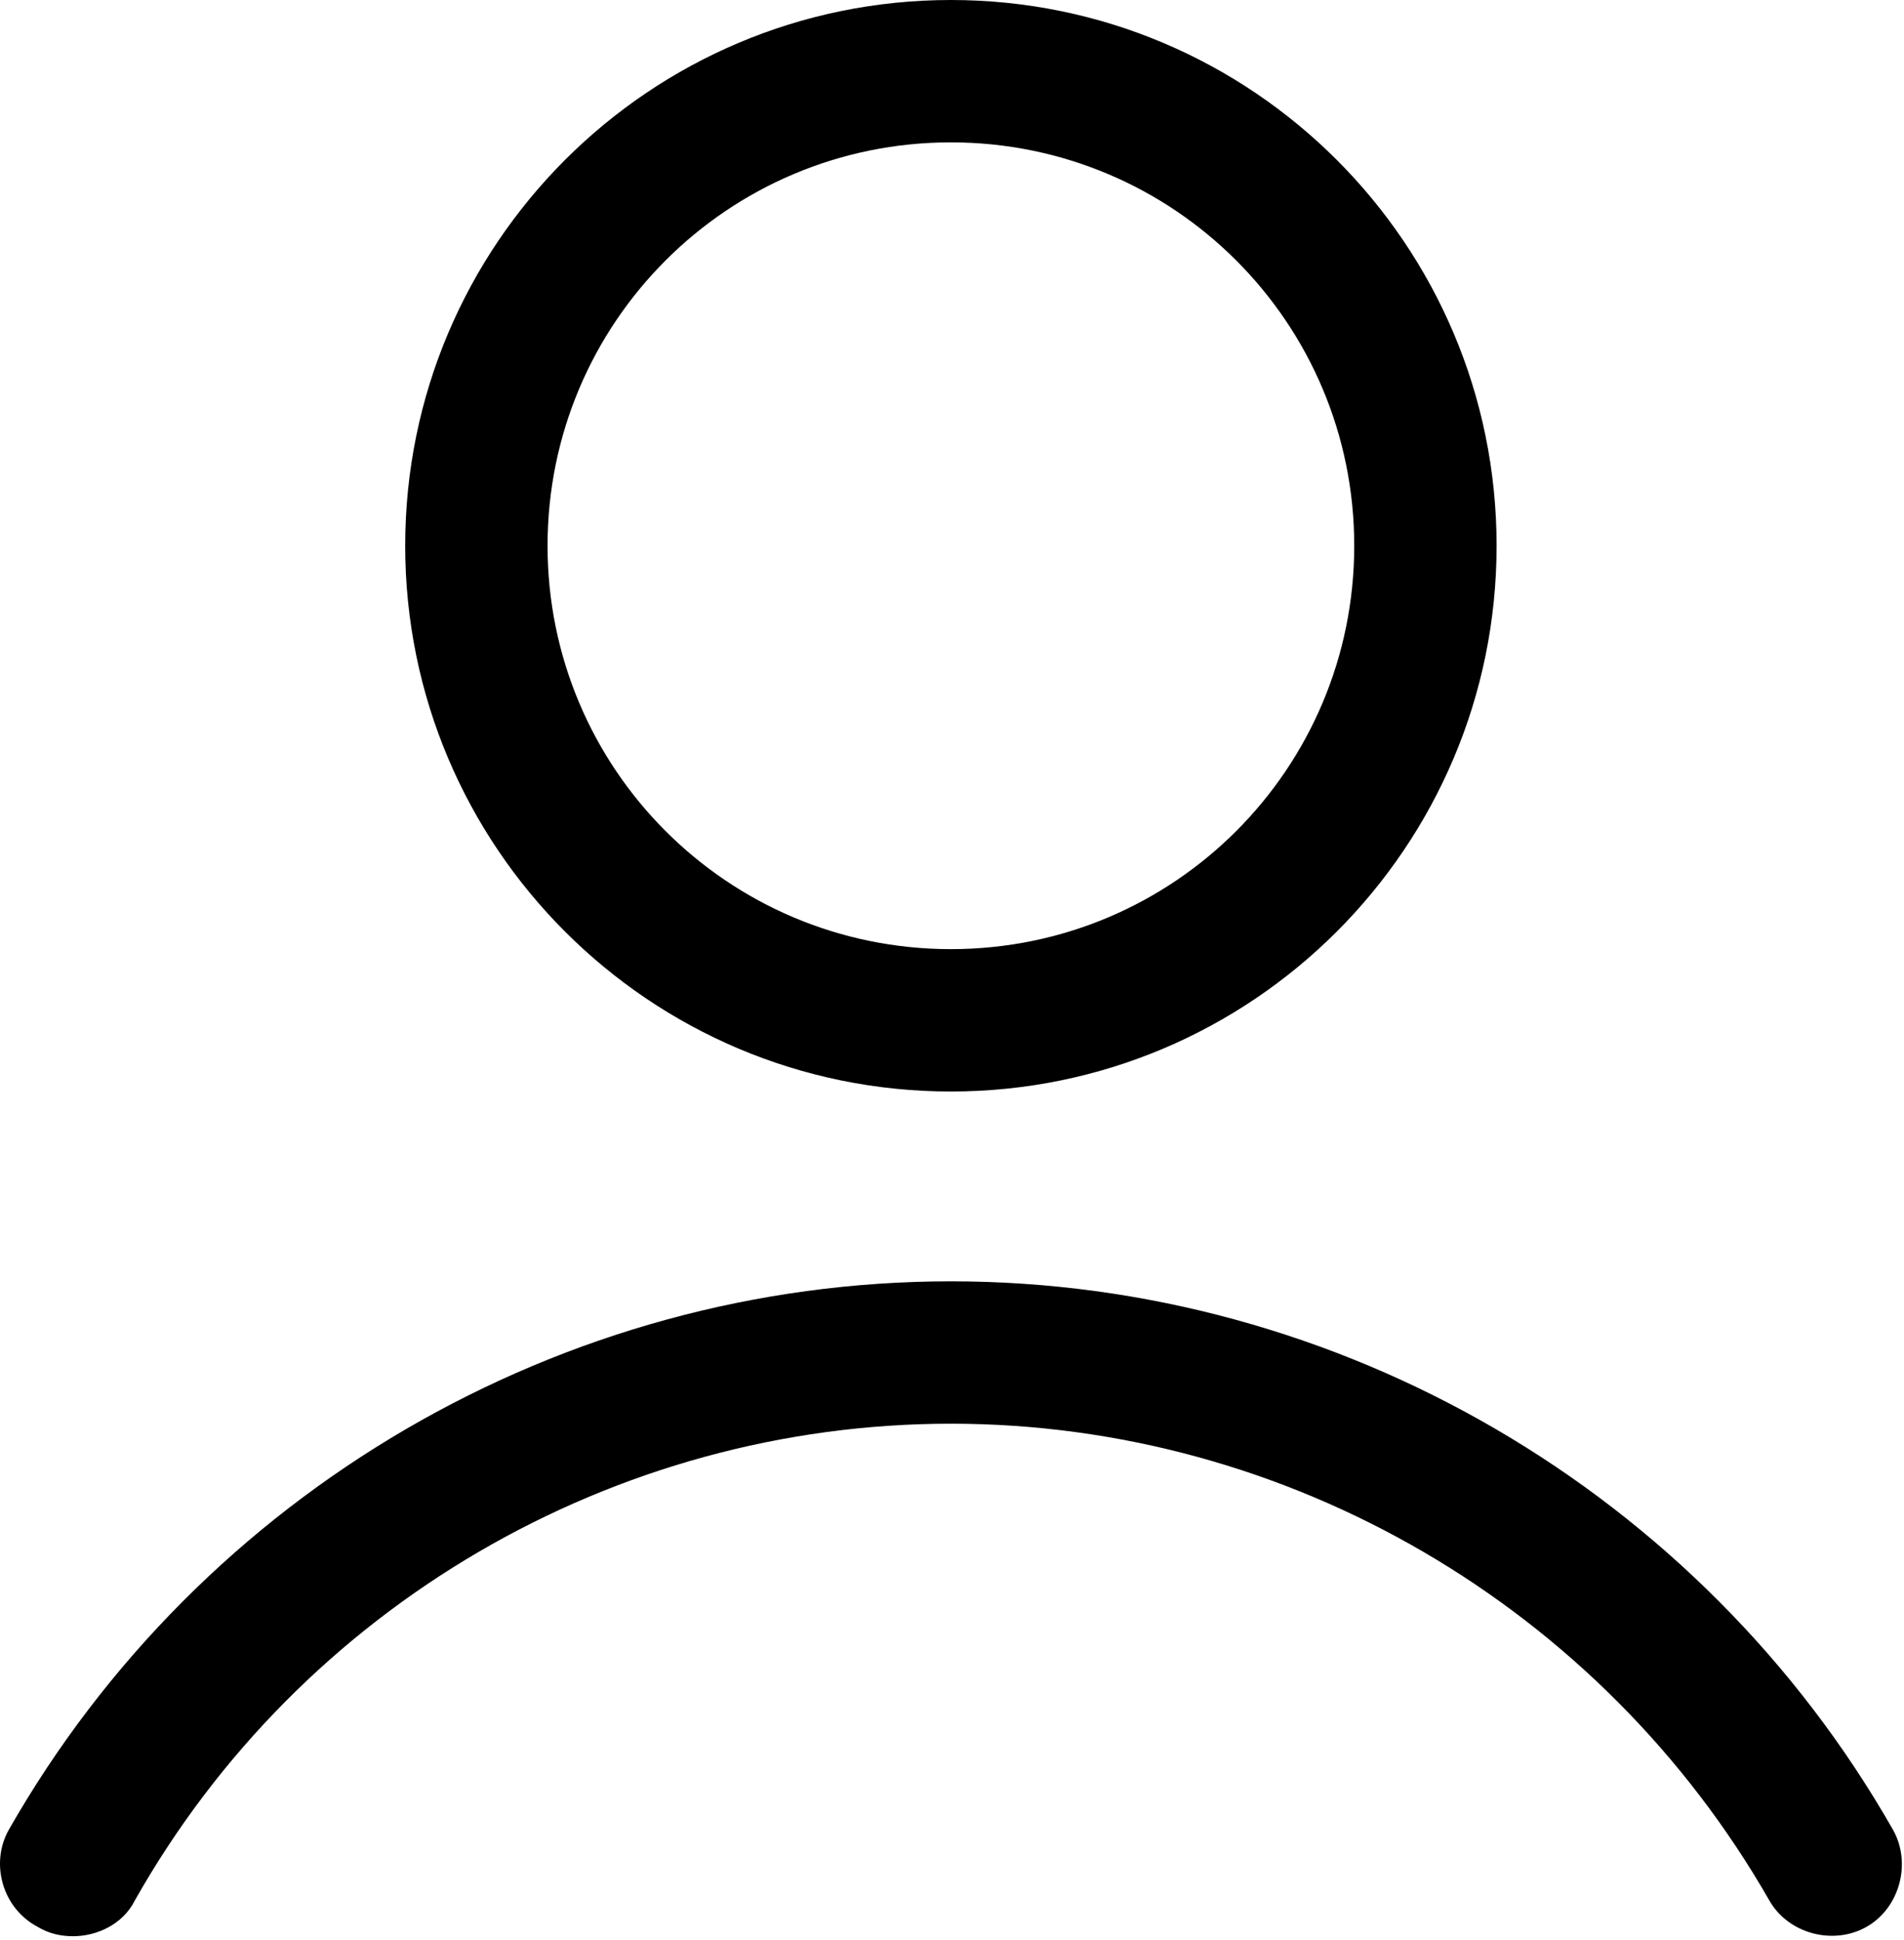 <?xml version="1.0" encoding="UTF-8" standalone="no"?>
<!DOCTYPE svg PUBLIC "-//W3C//DTD SVG 1.1//EN" "http://www.w3.org/Graphics/SVG/1.1/DTD/svg11.dtd">
<svg width="100%" height="100%" viewBox="0 0 321 327" version="1.1" xmlns="http://www.w3.org/2000/svg" xmlns:xlink="http://www.w3.org/1999/xlink" xml:space="preserve" xmlns:serif="http://www.serif.com/" style="fill-rule:evenodd;clip-rule:evenodd;stroke-linejoin:round;stroke-miterlimit:2;">
    <g transform="matrix(1,0,0,1,-95.686,-108)">
        <path d="M348,200C348,149.2 306.8,108 256,108C205.2,108 164,149.2 164,200C164,250.8 205.2,292 256,292C306.8,292 348,250.8 348,200ZM188,200C188,162.4 218.4,132 256,132C293.6,132 324,162.4 324,200C324,237.6 293.6,268 256,268C218.4,268 188,237.6 188,200Z" style="fill-rule:nonzero;"/>
        <path d="M102,432.8C104,434 106,434.4 108,434.4C112,434.4 116.4,432.4 118.4,428.4C146.4,378.8 199.2,348 256,348C312.8,348 365.6,378.8 394,428.4C397.2,434 404.8,436 410.4,432.8C416,429.6 418,422 414.8,416.4C382.4,359.6 321.6,324 256,324C190.4,324 129.6,359.6 97.2,416.4C94,422 96,429.6 102,432.8Z" style="fill-rule:nonzero;"/>
    </g>
</svg>
